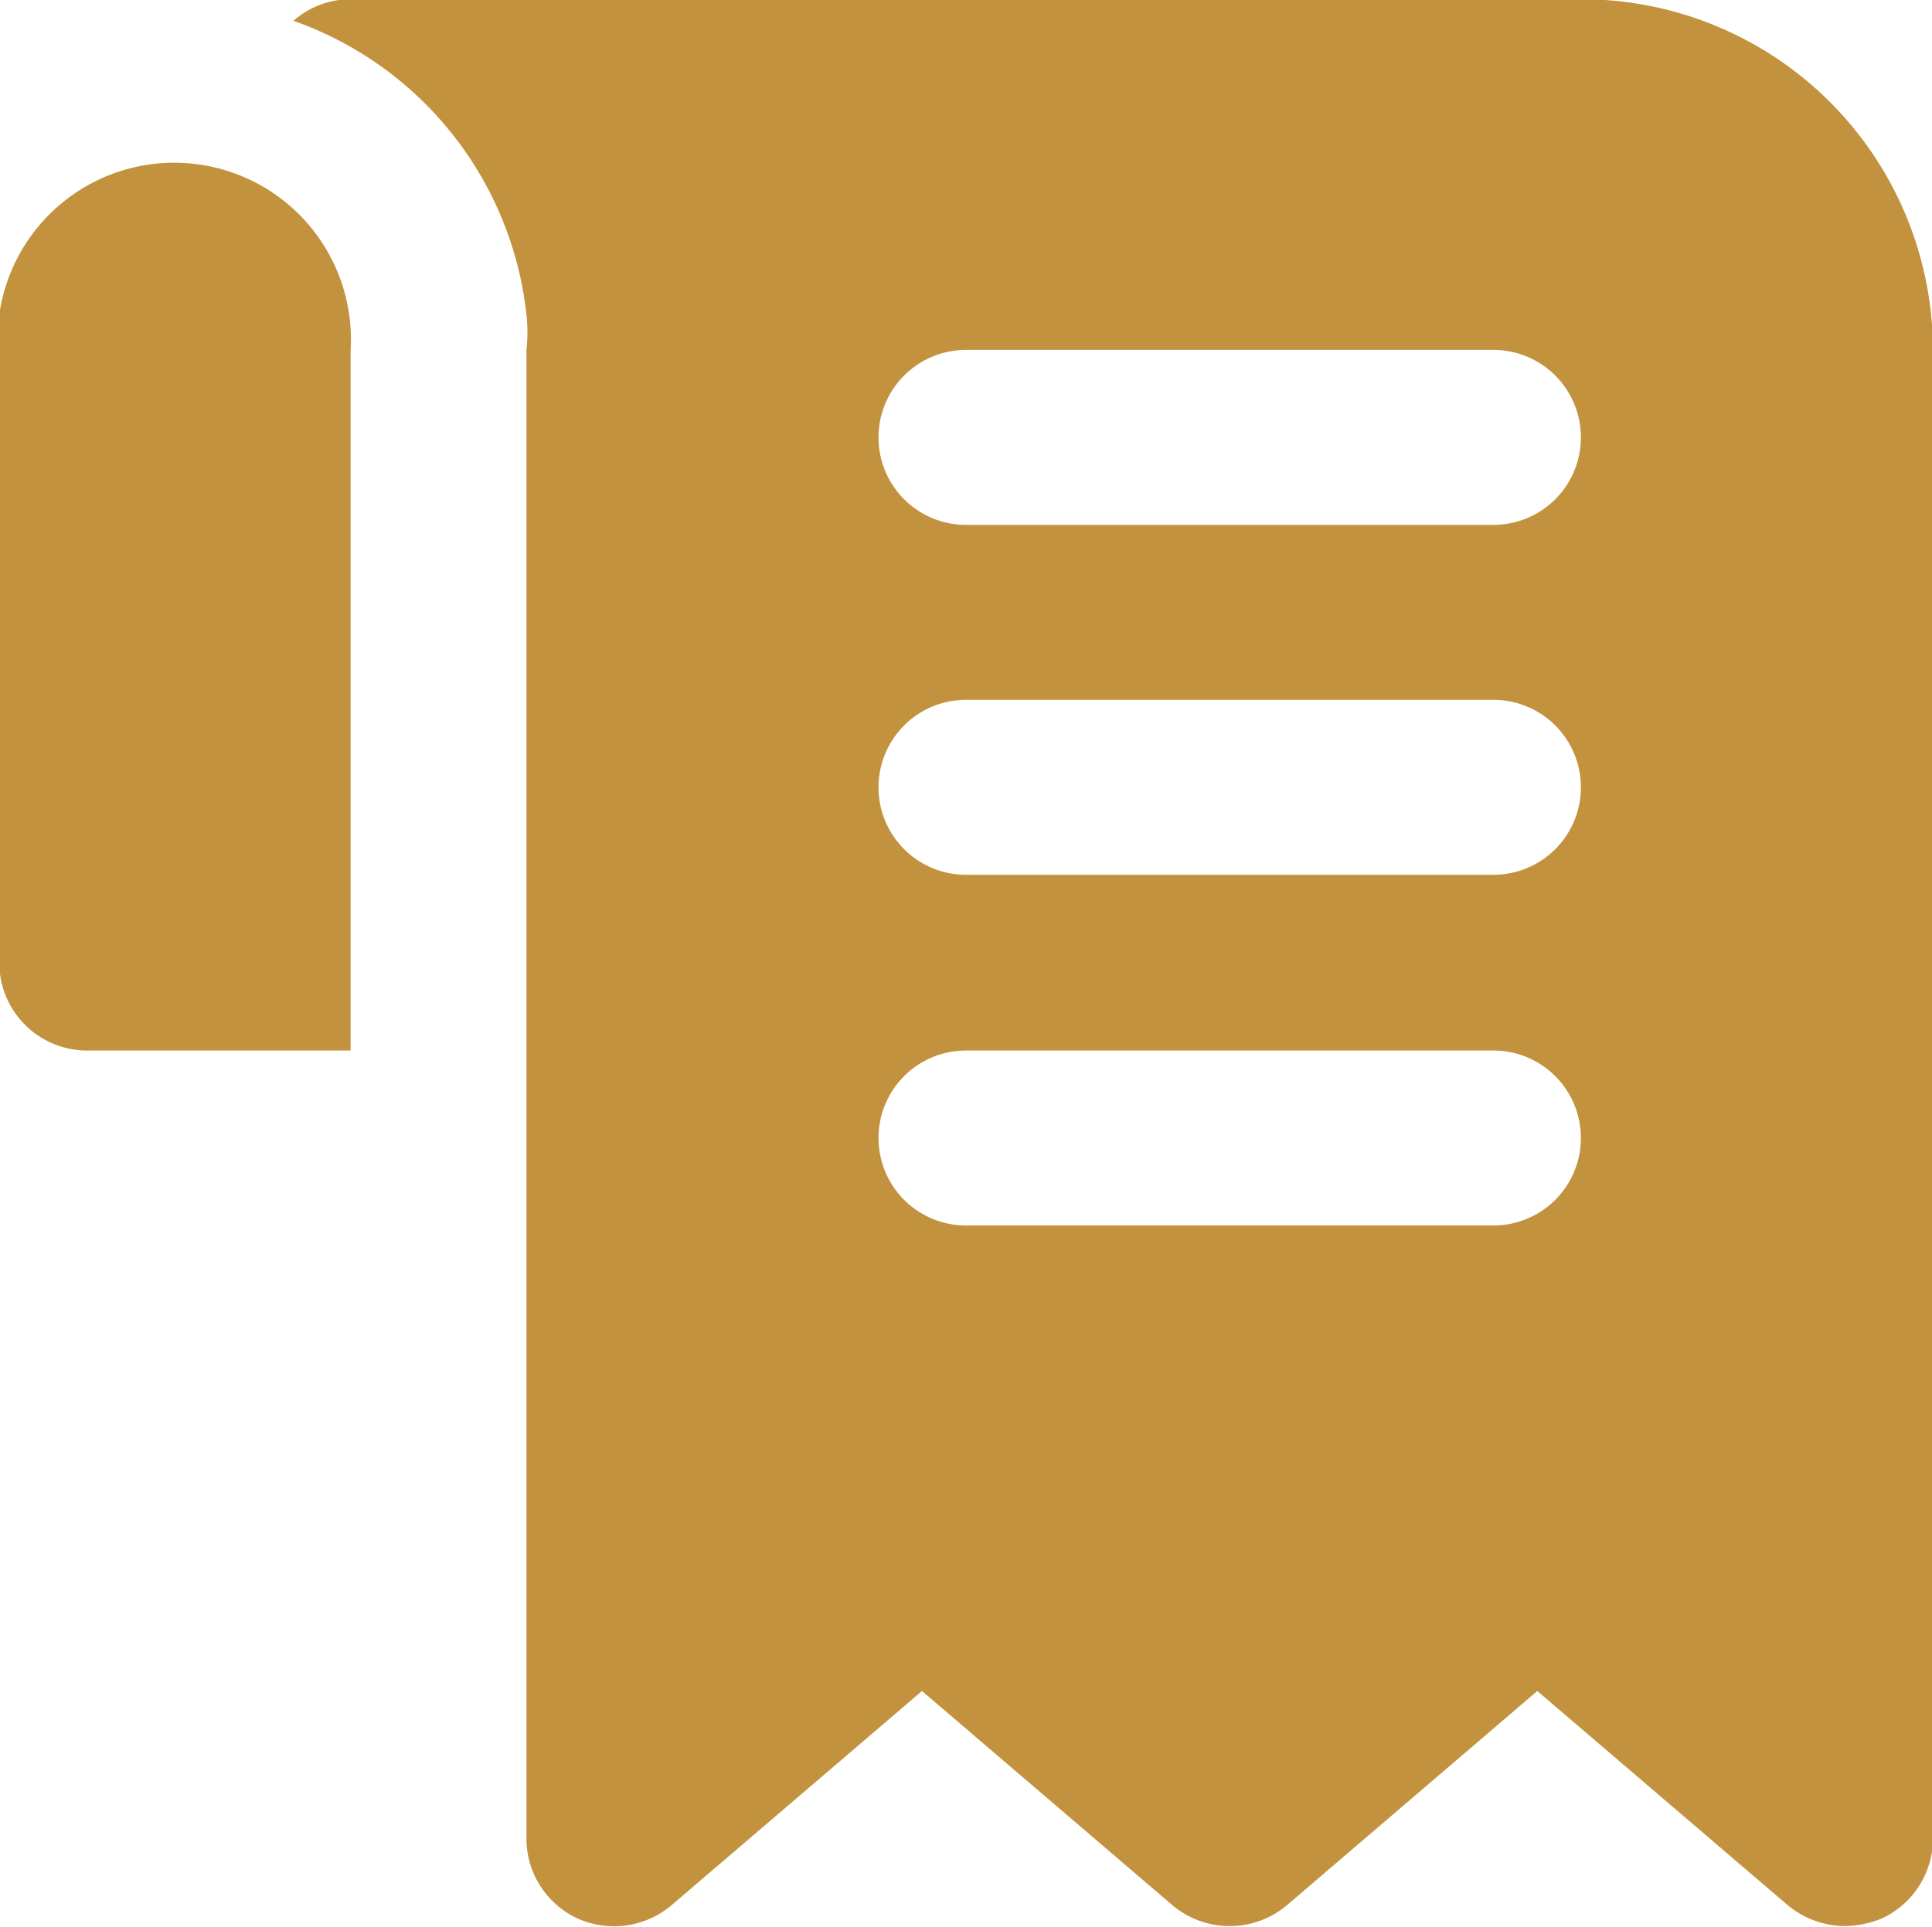 <svg xmlns="http://www.w3.org/2000/svg" width="25.062" height="25" viewBox="0 0 25.062 25">
  <defs>
    <style>
      .cls-1 {
        fill: #c3923e;
        fill-rule: evenodd;
      }
    </style>
  </defs>
  <path id="icon_certificate.svg" class="cls-1" d="M823.982,1639.33H808.017a1.123,1.123,0,0,0-.741.28,4.567,4.567,0,0,1,3.022,3.81,2.08,2.08,0,0,1,0,.46v19.31a1.142,1.142,0,0,0,.661,1.04,1.154,1.154,0,0,0,1.22-.17l3.25-2.78,3.25,2.78a1.153,1.153,0,0,0,1.483,0l3.249-2.78,3.25,2.78a1.176,1.176,0,0,0,.742.27,1.312,1.312,0,0,0,.479-0.1,1.142,1.142,0,0,0,.661-1.04v-19.31A4.557,4.557,0,0,0,823.982,1639.33Zm-1.141,15.91H816a1.135,1.135,0,1,1,0-2.27h6.842A1.135,1.135,0,1,1,822.841,1655.24Zm0-4.55H816a1.135,1.135,0,1,1,0-2.27h6.842A1.135,1.135,0,1,1,822.841,1650.69Zm0-4.54H816a1.135,1.135,0,1,1,0-2.27h6.842A1.135,1.135,0,1,1,822.841,1646.15Zm-14.824-2.27v9.09H804.6a1.139,1.139,0,0,1-1.14-1.14v-8.41A2.292,2.292,0,0,1,808.017,1643.88Z" transform="translate(-803.469 -1639.34)"/>
</svg>
